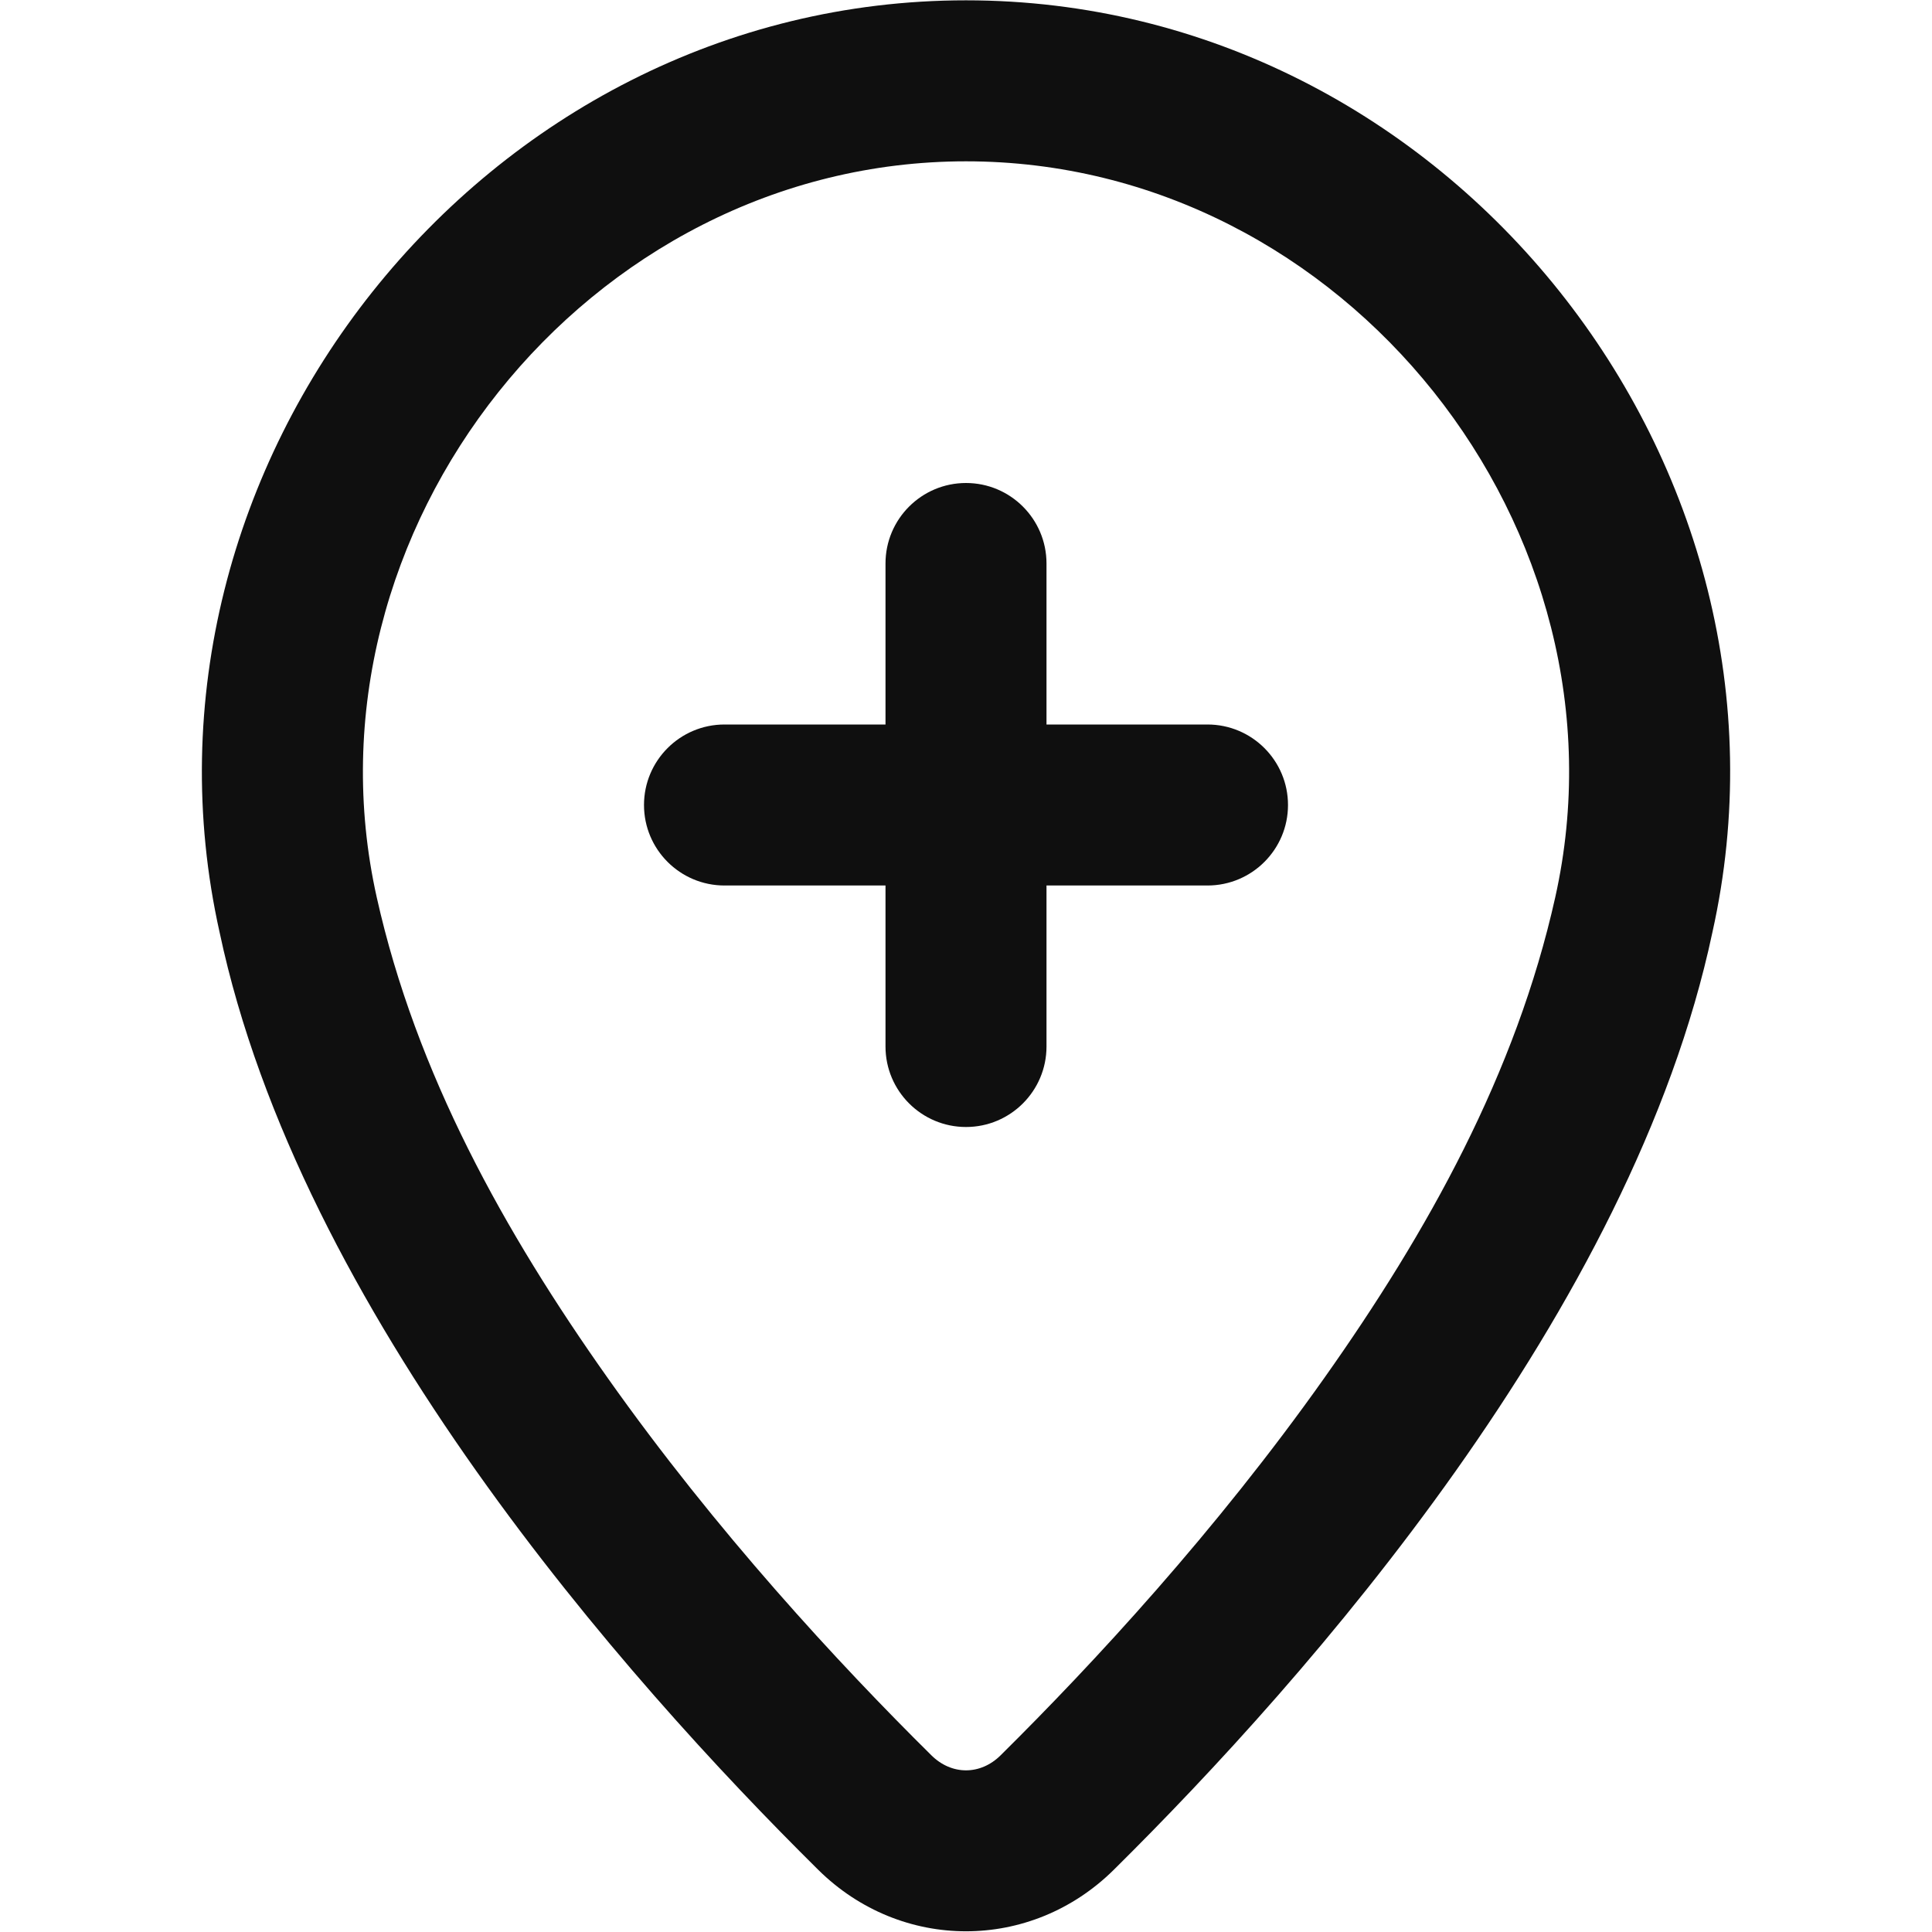 <?xml version="1.0" encoding="utf-8"?><!-- Uploaded to: SVG Repo, www.svgrepo.com, Generator: SVG Repo Mixer Tools -->
<svg width="800px" height="800px" viewBox="0 0 24 24" fill="none" xmlns="http://www.w3.org/2000/svg">
<path d="M8 10C8 9.448 8.448 9 9 9H11V7C11 6.448 11.448 6 12 6C12.552 6 13 6.448 13 7V9H15C15.552 9 16 9.448 16 10C16 10.552 15.552 11 15 11H13V13C13 13.552 12.552 14 12 14C11.448 14 11 13.552 11 13V11H9C8.448 11 8 10.552 8 10Z" fill="#0F0F0F"/>
<path fill-rule="evenodd" clip-rule="evenodd" d="M12 0.004C18.005 0.004 22.565 5.788 21.272 11.582C20.275 16.282 16.243 20.846 13.836 23.227C12.806 24.246 11.194 24.246 10.164 23.227C7.757 20.846 3.725 16.282 2.728 11.582C1.436 5.796 5.996 0.004 12 0.004ZM19.32 11.146C20.337 6.59 16.712 2.004 12 2.004C7.29 2.004 3.664 6.597 4.68 11.147C5.169 13.336 6.264 15.302 7.55 17.119C8.894 19.019 10.417 20.665 11.57 21.805C11.821 22.054 12.179 22.054 12.43 21.805C13.583 20.664 15.106 19.018 16.45 17.119C17.736 15.302 18.832 13.335 19.32 11.146Z" fill="#0F0F0F"/>
</svg>